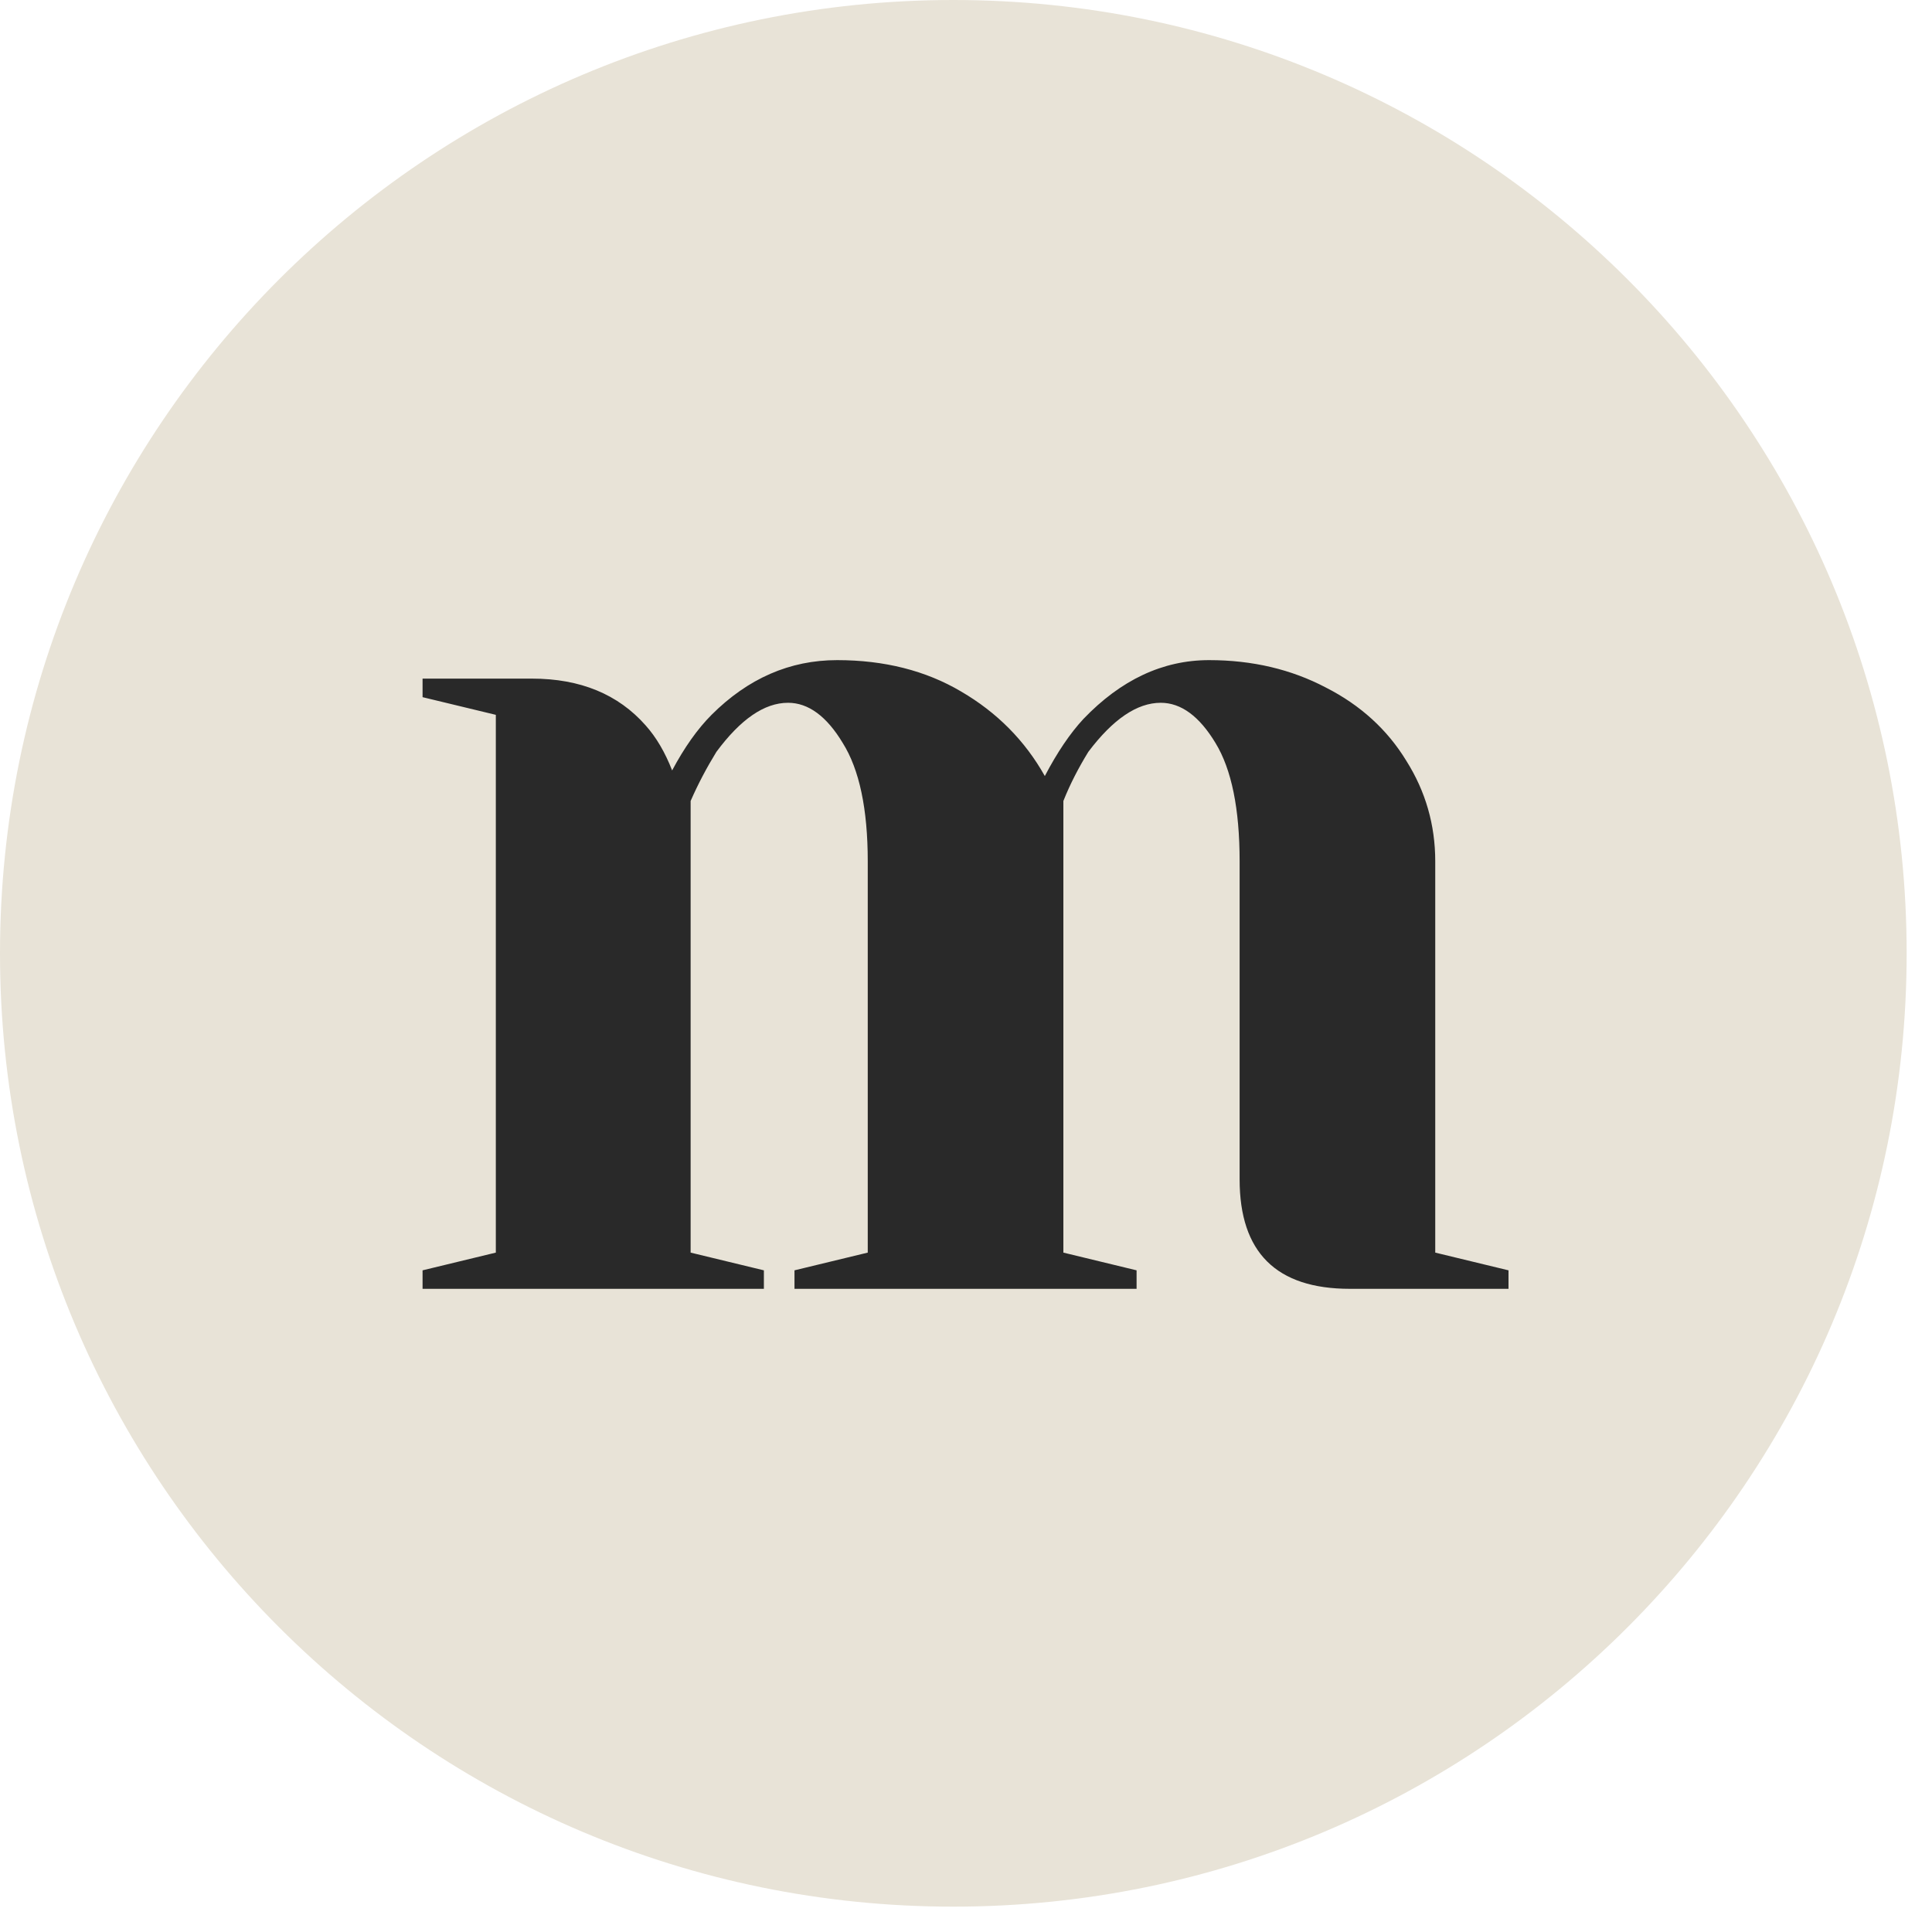 <svg version="1.0" preserveAspectRatio="xMidYMid meet" height="50" viewBox="0 0 37.5 37.5" zoomAndPan="magnify" width="50" xmlns:xlink="http://www.w3.org/1999/xlink" xmlns="http://www.w3.org/2000/svg"><defs><g></g><clipPath id="2459aee0a0"><path clip-rule="nonzero" d="M 0 0 L 37.008 0 L 37.008 37.008 L 0 37.008 Z M 0 0"></path></clipPath><clipPath id="3e353b0bdd"><path clip-rule="nonzero" d="M 18.504 0 C 8.285 0 0 8.285 0 18.504 C 0 28.723 8.285 37.008 18.504 37.008 C 28.723 37.008 37.008 28.723 37.008 18.504 C 37.008 8.285 28.723 0 18.504 0 Z M 18.504 0"></path></clipPath></defs><g clip-path="url(#2459aee0a0)"><g clip-path="url(#3e353b0bdd)"><path fill-rule="nonzero" fill-opacity="1" d="M 0 0 L 37.008 0 L 37.008 37.008 L 0 37.008 Z M 0 0" fill="#e8e3d7"></path></g></g><g fill-opacity="1" fill="#292929"><g transform="translate(7.249, 25.016)"><g><path d="M 0.953 -0.359 L 2.375 -0.703 L 2.375 -11.141 L 0.953 -11.484 L 0.953 -11.844 L 3.078 -11.844 C 4.016 -11.844 4.75 -11.539 5.281 -10.938 C 5.488 -10.707 5.66 -10.414 5.797 -10.062 C 6.035 -10.508 6.289 -10.867 6.562 -11.141 C 7.27 -11.848 8.082 -12.203 9 -12.203 C 9.914 -12.203 10.719 -12 11.406 -11.594 C 12.102 -11.188 12.645 -10.641 13.031 -9.953 C 13.27 -10.41 13.52 -10.781 13.781 -11.062 C 14.508 -11.82 15.32 -12.203 16.219 -12.203 C 17.062 -12.203 17.816 -12.023 18.484 -11.672 C 19.16 -11.328 19.68 -10.852 20.047 -10.25 C 20.422 -9.656 20.609 -9.004 20.609 -8.297 L 20.609 -0.703 L 22.031 -0.359 L 22.031 0 L 18.953 0 C 17.523 0 16.812 -0.707 16.812 -2.125 L 16.812 -8.297 C 16.812 -9.316 16.656 -10.082 16.344 -10.594 C 16.031 -11.113 15.676 -11.375 15.281 -11.375 C 14.82 -11.375 14.352 -11.055 13.875 -10.422 C 13.688 -10.117 13.523 -9.801 13.391 -9.469 L 13.391 -0.703 L 14.812 -0.359 L 14.812 0 L 8.172 0 L 8.172 -0.359 L 9.594 -0.703 L 9.594 -8.297 C 9.594 -9.316 9.43 -10.082 9.109 -10.594 C 8.797 -11.113 8.441 -11.375 8.047 -11.375 C 7.586 -11.375 7.125 -11.055 6.656 -10.422 C 6.469 -10.117 6.301 -9.801 6.156 -9.469 L 6.156 -0.703 L 7.578 -0.359 L 7.578 0 L 0.953 0 Z M 0.953 -0.359"></path></g></g></g></svg>